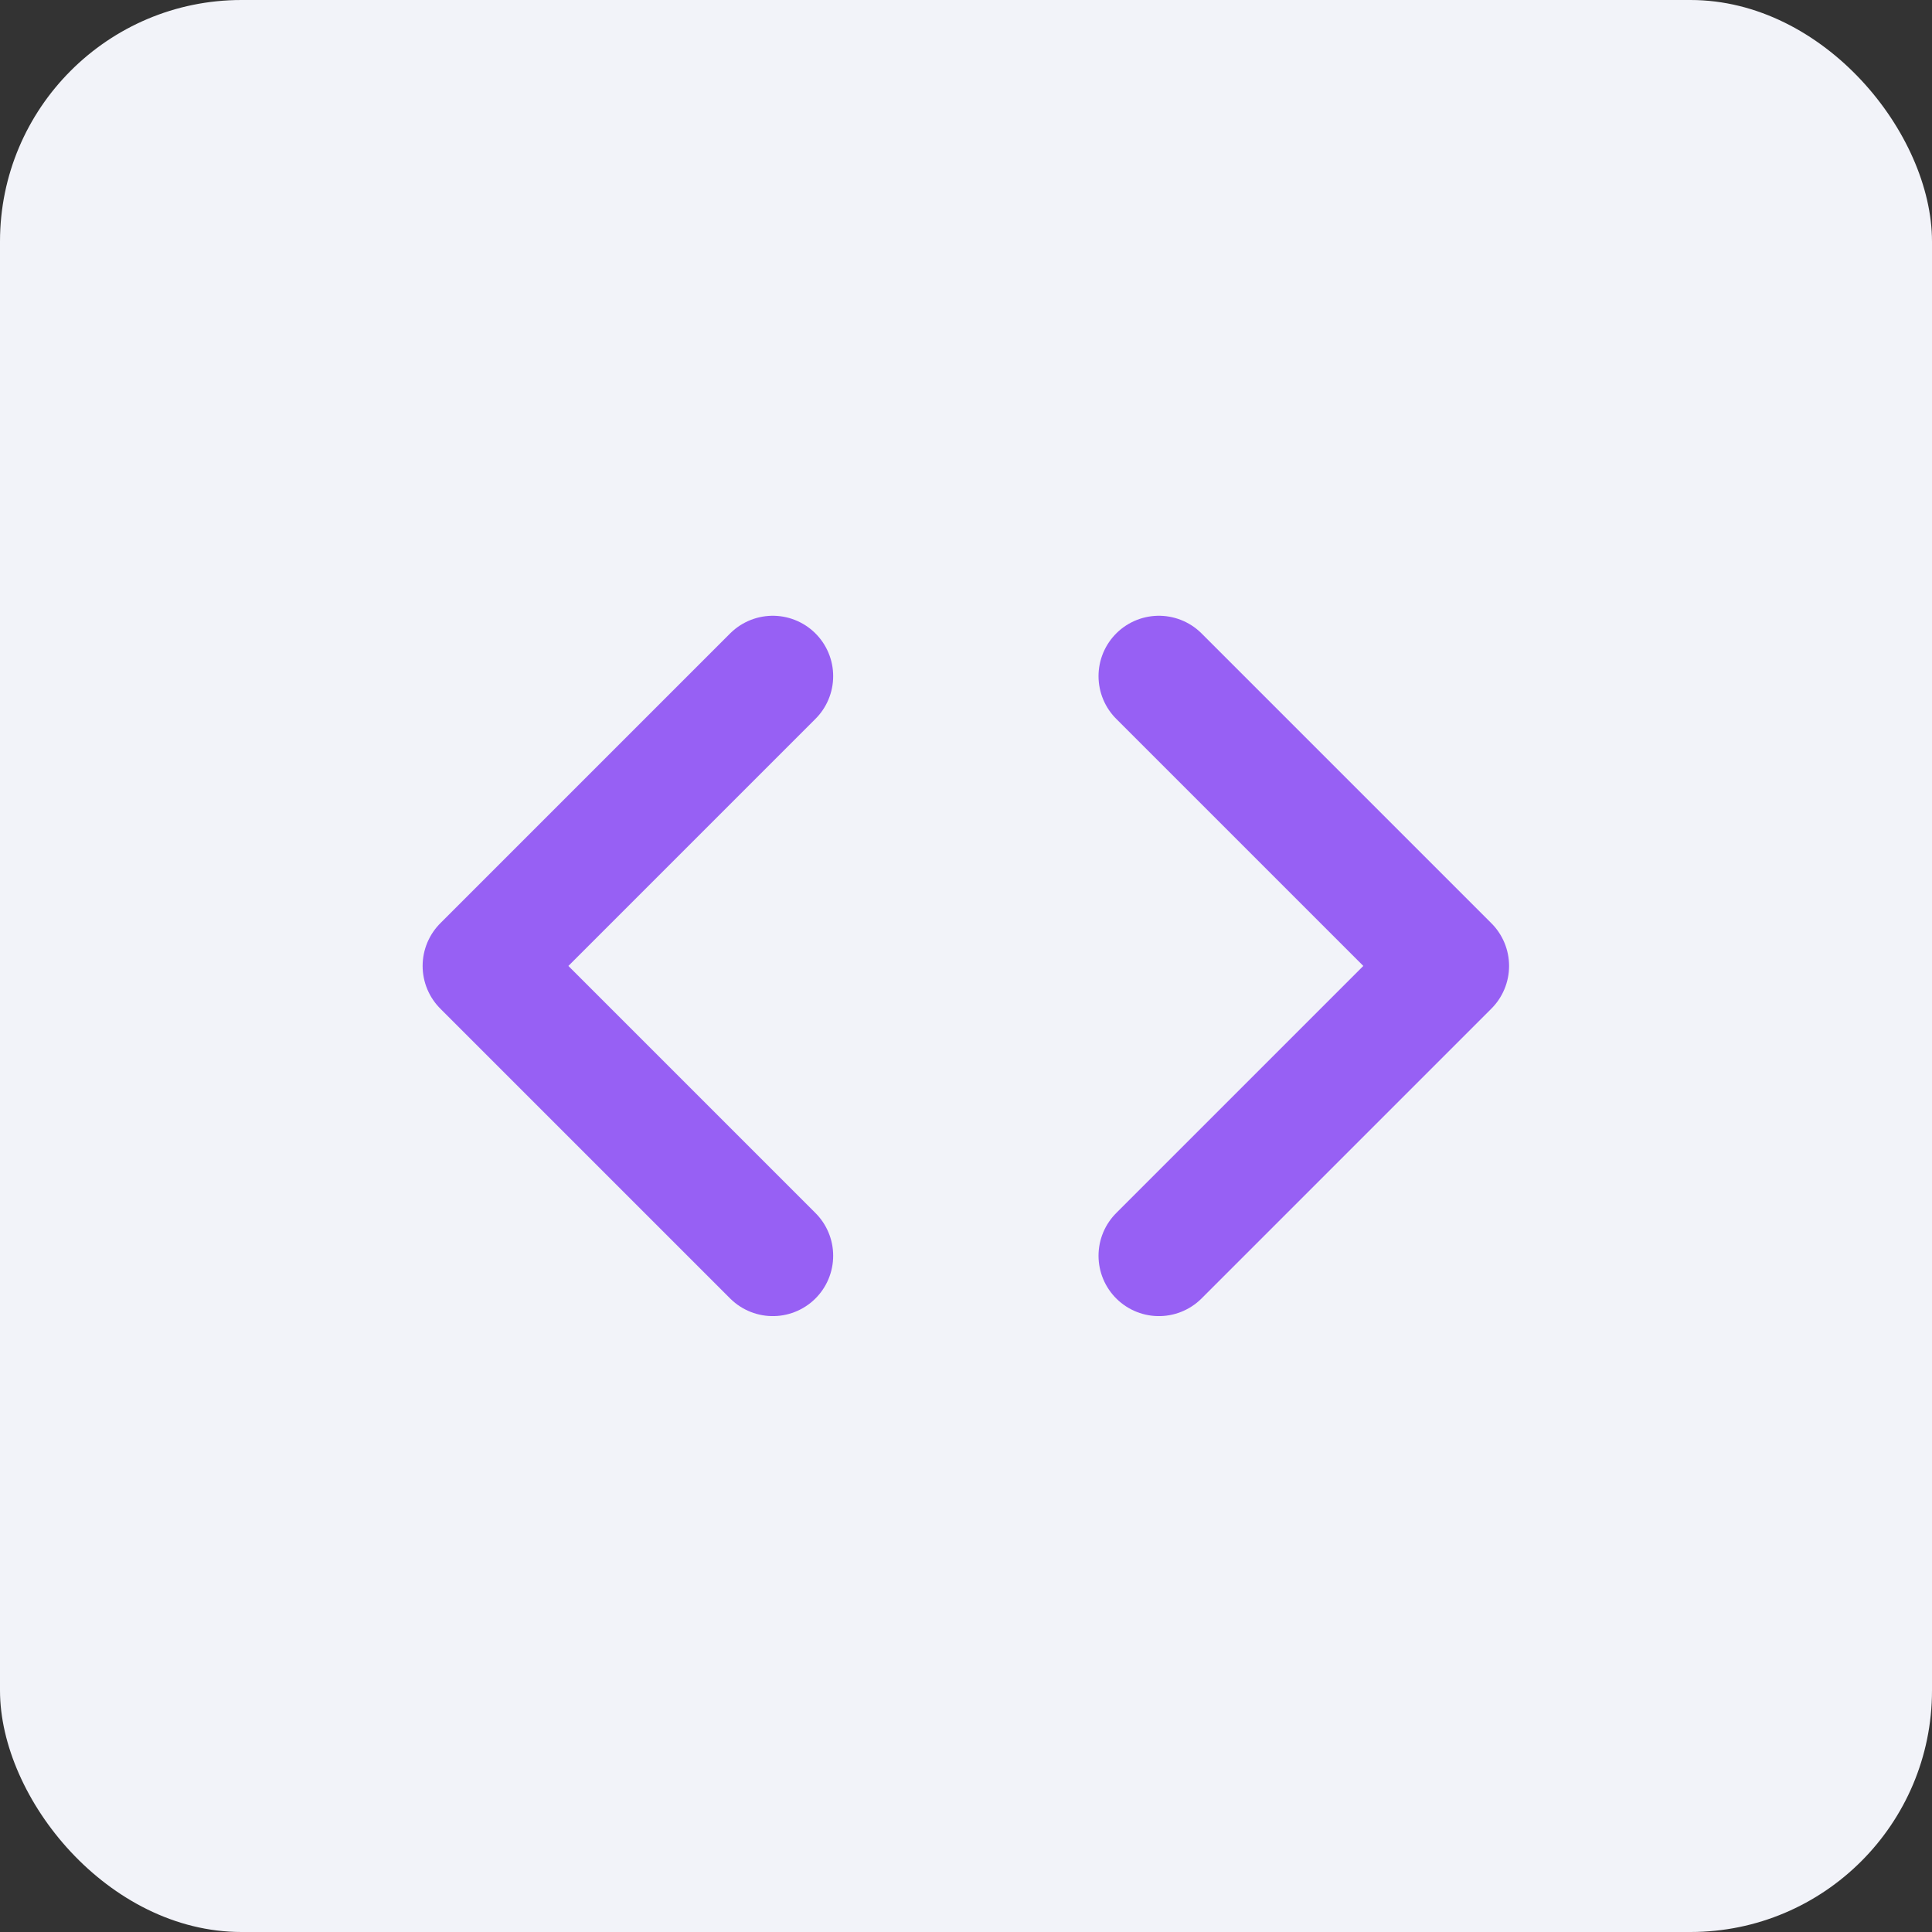 <svg width="32" height="32" viewBox="0 0 32 32" fill="none" xmlns="http://www.w3.org/2000/svg">
<rect x="0" y="0" width="32" height="32" fill="#333333" stroke="none"/>
<rect width="32" height="32" rx="4" fill="#F2F3F9"/>
<path d="M19.195 20.799L23.995 15.999L19.195 11.199" stroke="#9760F4" stroke-width="2" stroke-linecap="round" stroke-linejoin="round"/>
<path d="M12.8 11.199L8 15.999L12.8 20.799" stroke="#9760F4" stroke-width="2" stroke-linecap="round" stroke-linejoin="round"/>
</svg>
